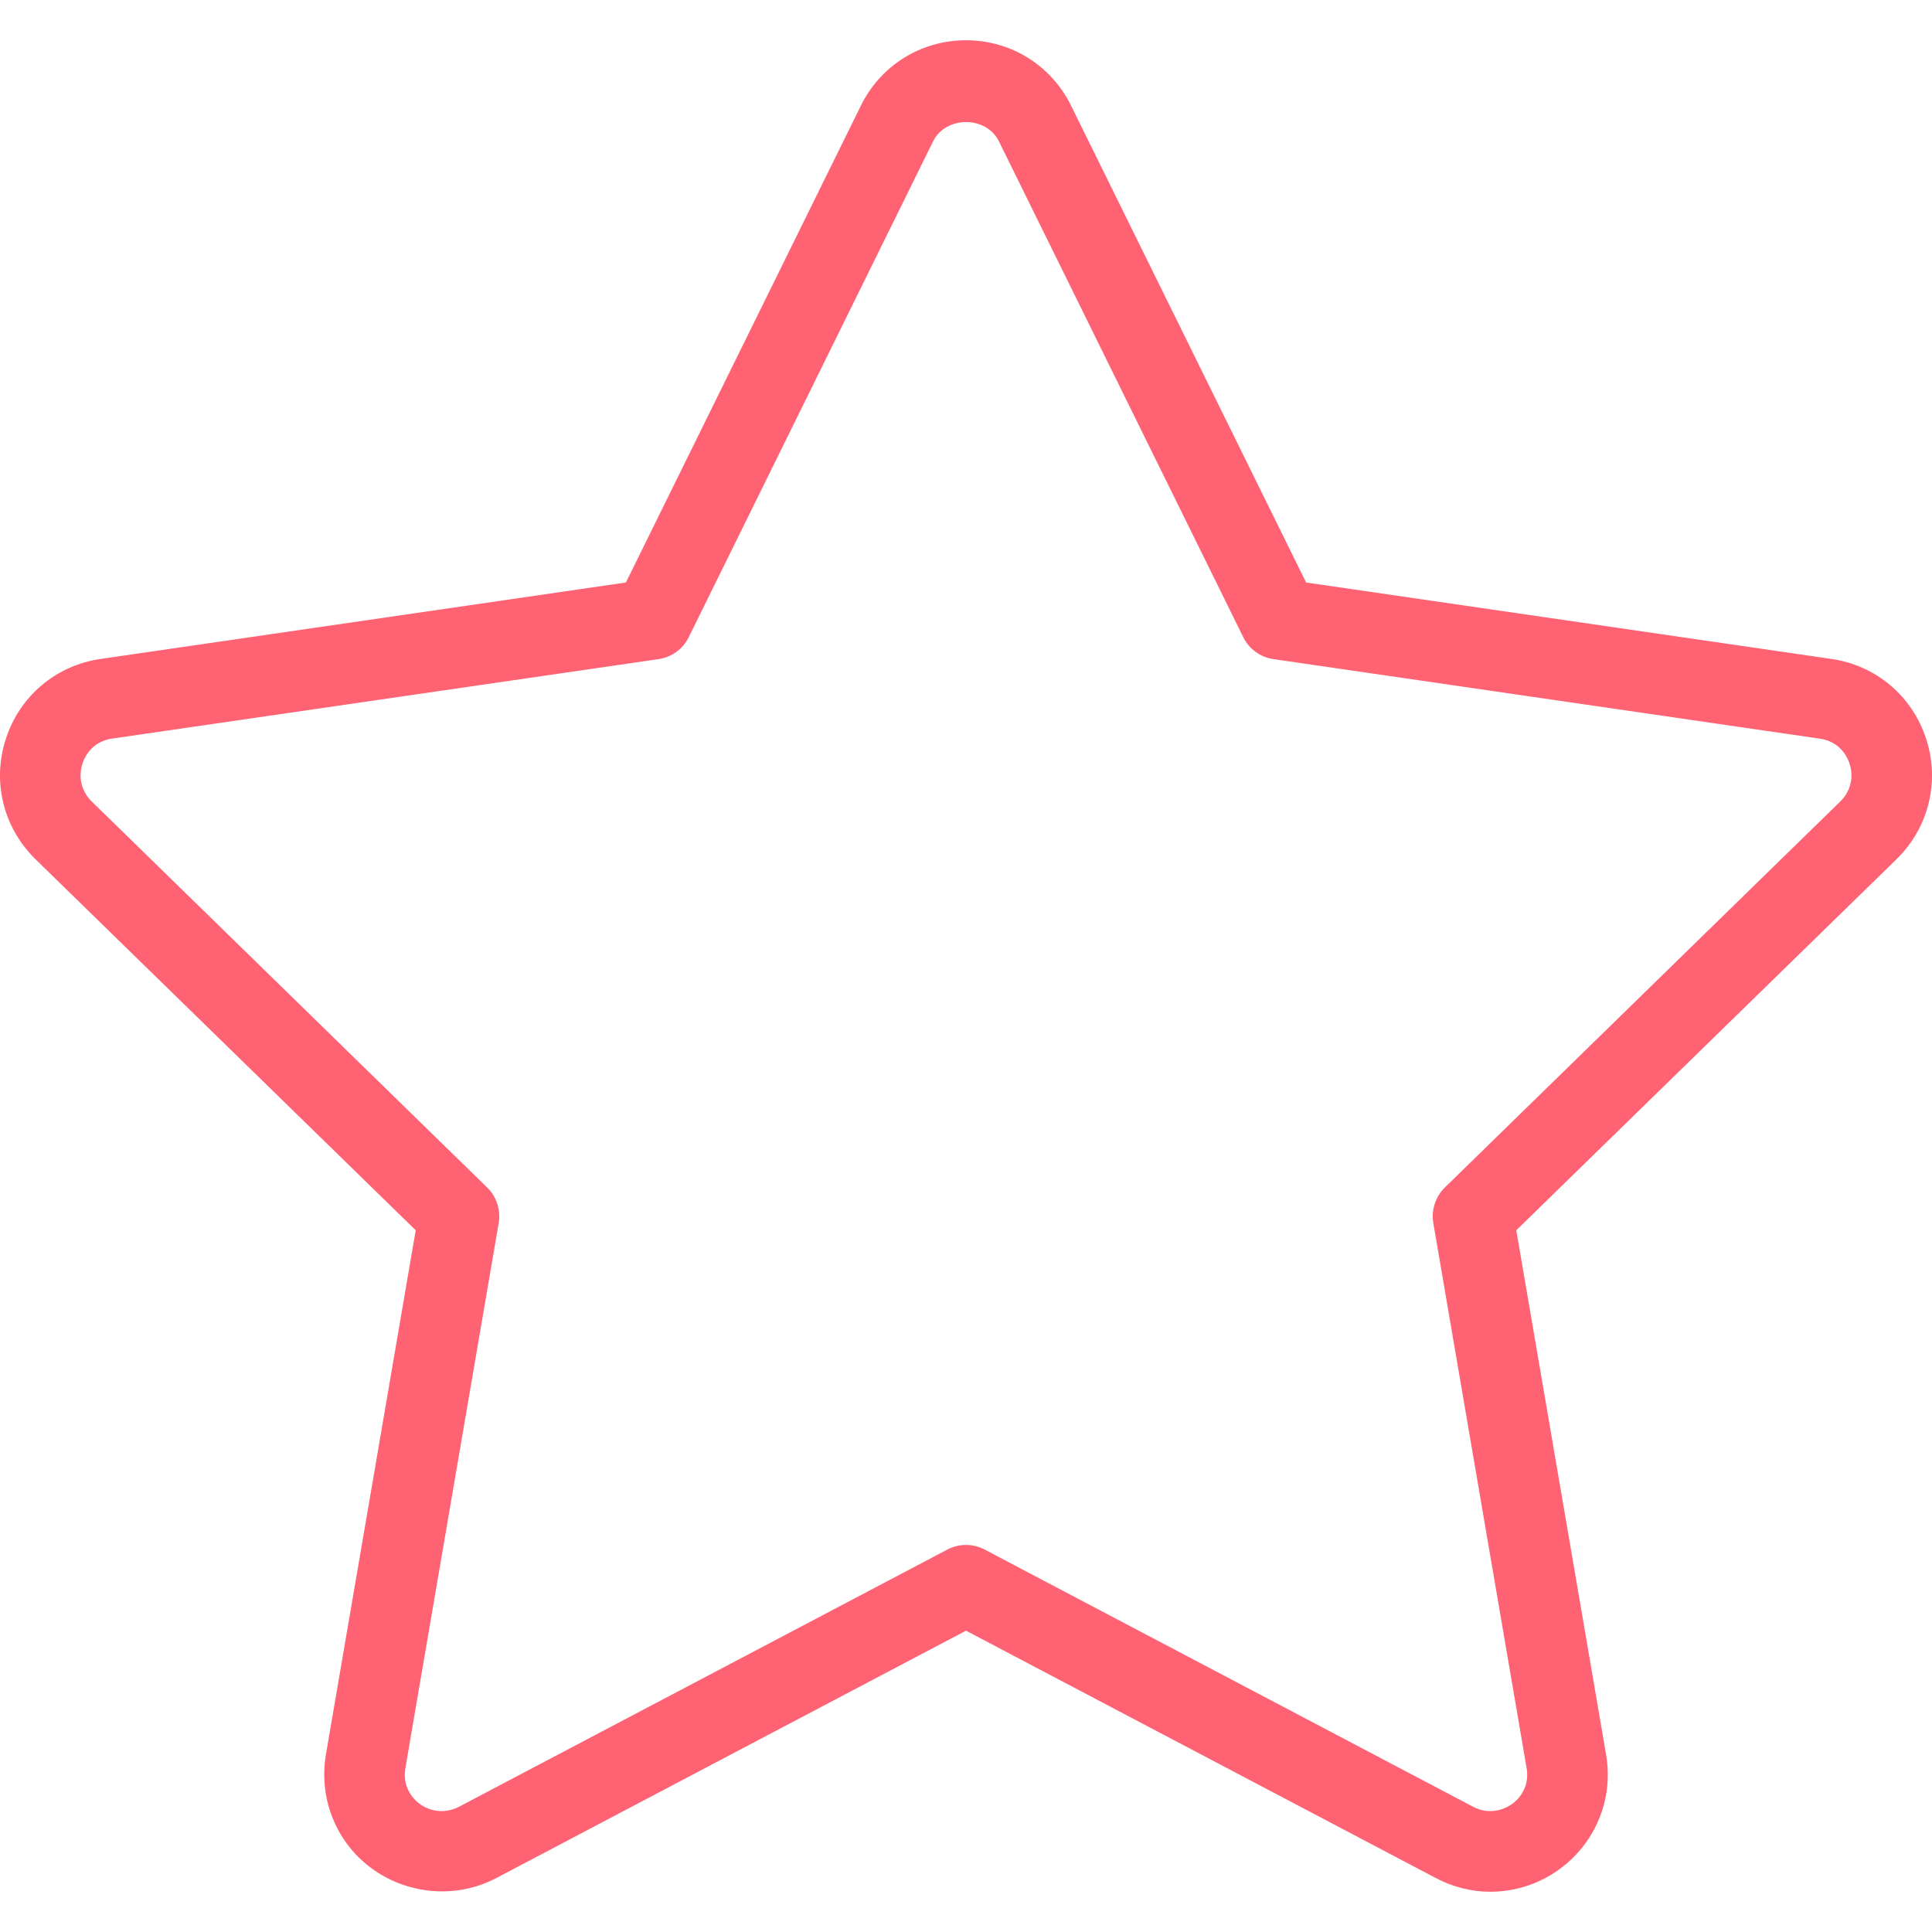 <?xml version="1.0" encoding="UTF-8"?> <svg xmlns="http://www.w3.org/2000/svg" width="104" height="104" viewBox="0 0 104 104" fill="none"> <path fill-rule="evenodd" clip-rule="evenodd" d="M103.683 39.767C102.938 37.466 100.983 35.819 98.591 35.472L70.308 31.356L57.659 5.694C56.593 3.518 54.422 2.167 52 2.167C49.578 2.167 47.407 3.518 46.341 5.689L33.692 31.356L5.409 35.472C3.017 35.819 1.062 37.466 0.317 39.767C-0.437 42.072 0.178 44.555 1.907 46.249L22.378 66.226L17.546 94.436C17.23 96.278 17.732 98.15 18.924 99.567C20.809 101.799 24.081 102.479 26.707 101.101L52 87.78L77.293 101.097C78.225 101.586 79.213 101.833 80.236 101.833C82.099 101.833 83.863 101.006 85.076 99.567C86.268 98.15 86.775 96.282 86.454 94.441L81.622 66.226L102.093 46.249C103.822 44.555 104.437 42.068 103.683 39.767V39.767ZM99.059 43.147L77.779 63.921C77.272 64.419 77.038 65.134 77.155 65.836L82.177 95.173C82.307 95.927 82.021 96.46 81.757 96.776C81.159 97.474 80.145 97.708 79.313 97.266L53.01 83.416C52.693 83.248 52.347 83.165 52 83.165C51.653 83.165 51.307 83.248 50.99 83.416L24.692 97.266C23.838 97.708 22.833 97.478 22.243 96.776C21.979 96.464 21.693 95.931 21.823 95.173L26.845 65.836C26.962 65.134 26.733 64.415 26.221 63.921L4.941 43.147C4.386 42.605 4.2 41.847 4.438 41.11C4.551 40.755 4.936 39.919 6.037 39.758L35.447 35.481C36.153 35.382 36.764 34.935 37.076 34.298L50.228 7.609C50.912 6.227 53.088 6.223 53.772 7.609L66.924 34.298C67.236 34.935 67.847 35.382 68.553 35.481L97.963 39.763C99.064 39.923 99.449 40.759 99.562 41.11C99.8 41.843 99.614 42.605 99.059 43.147V43.147Z" fill="#FF6272"></path> </svg> 